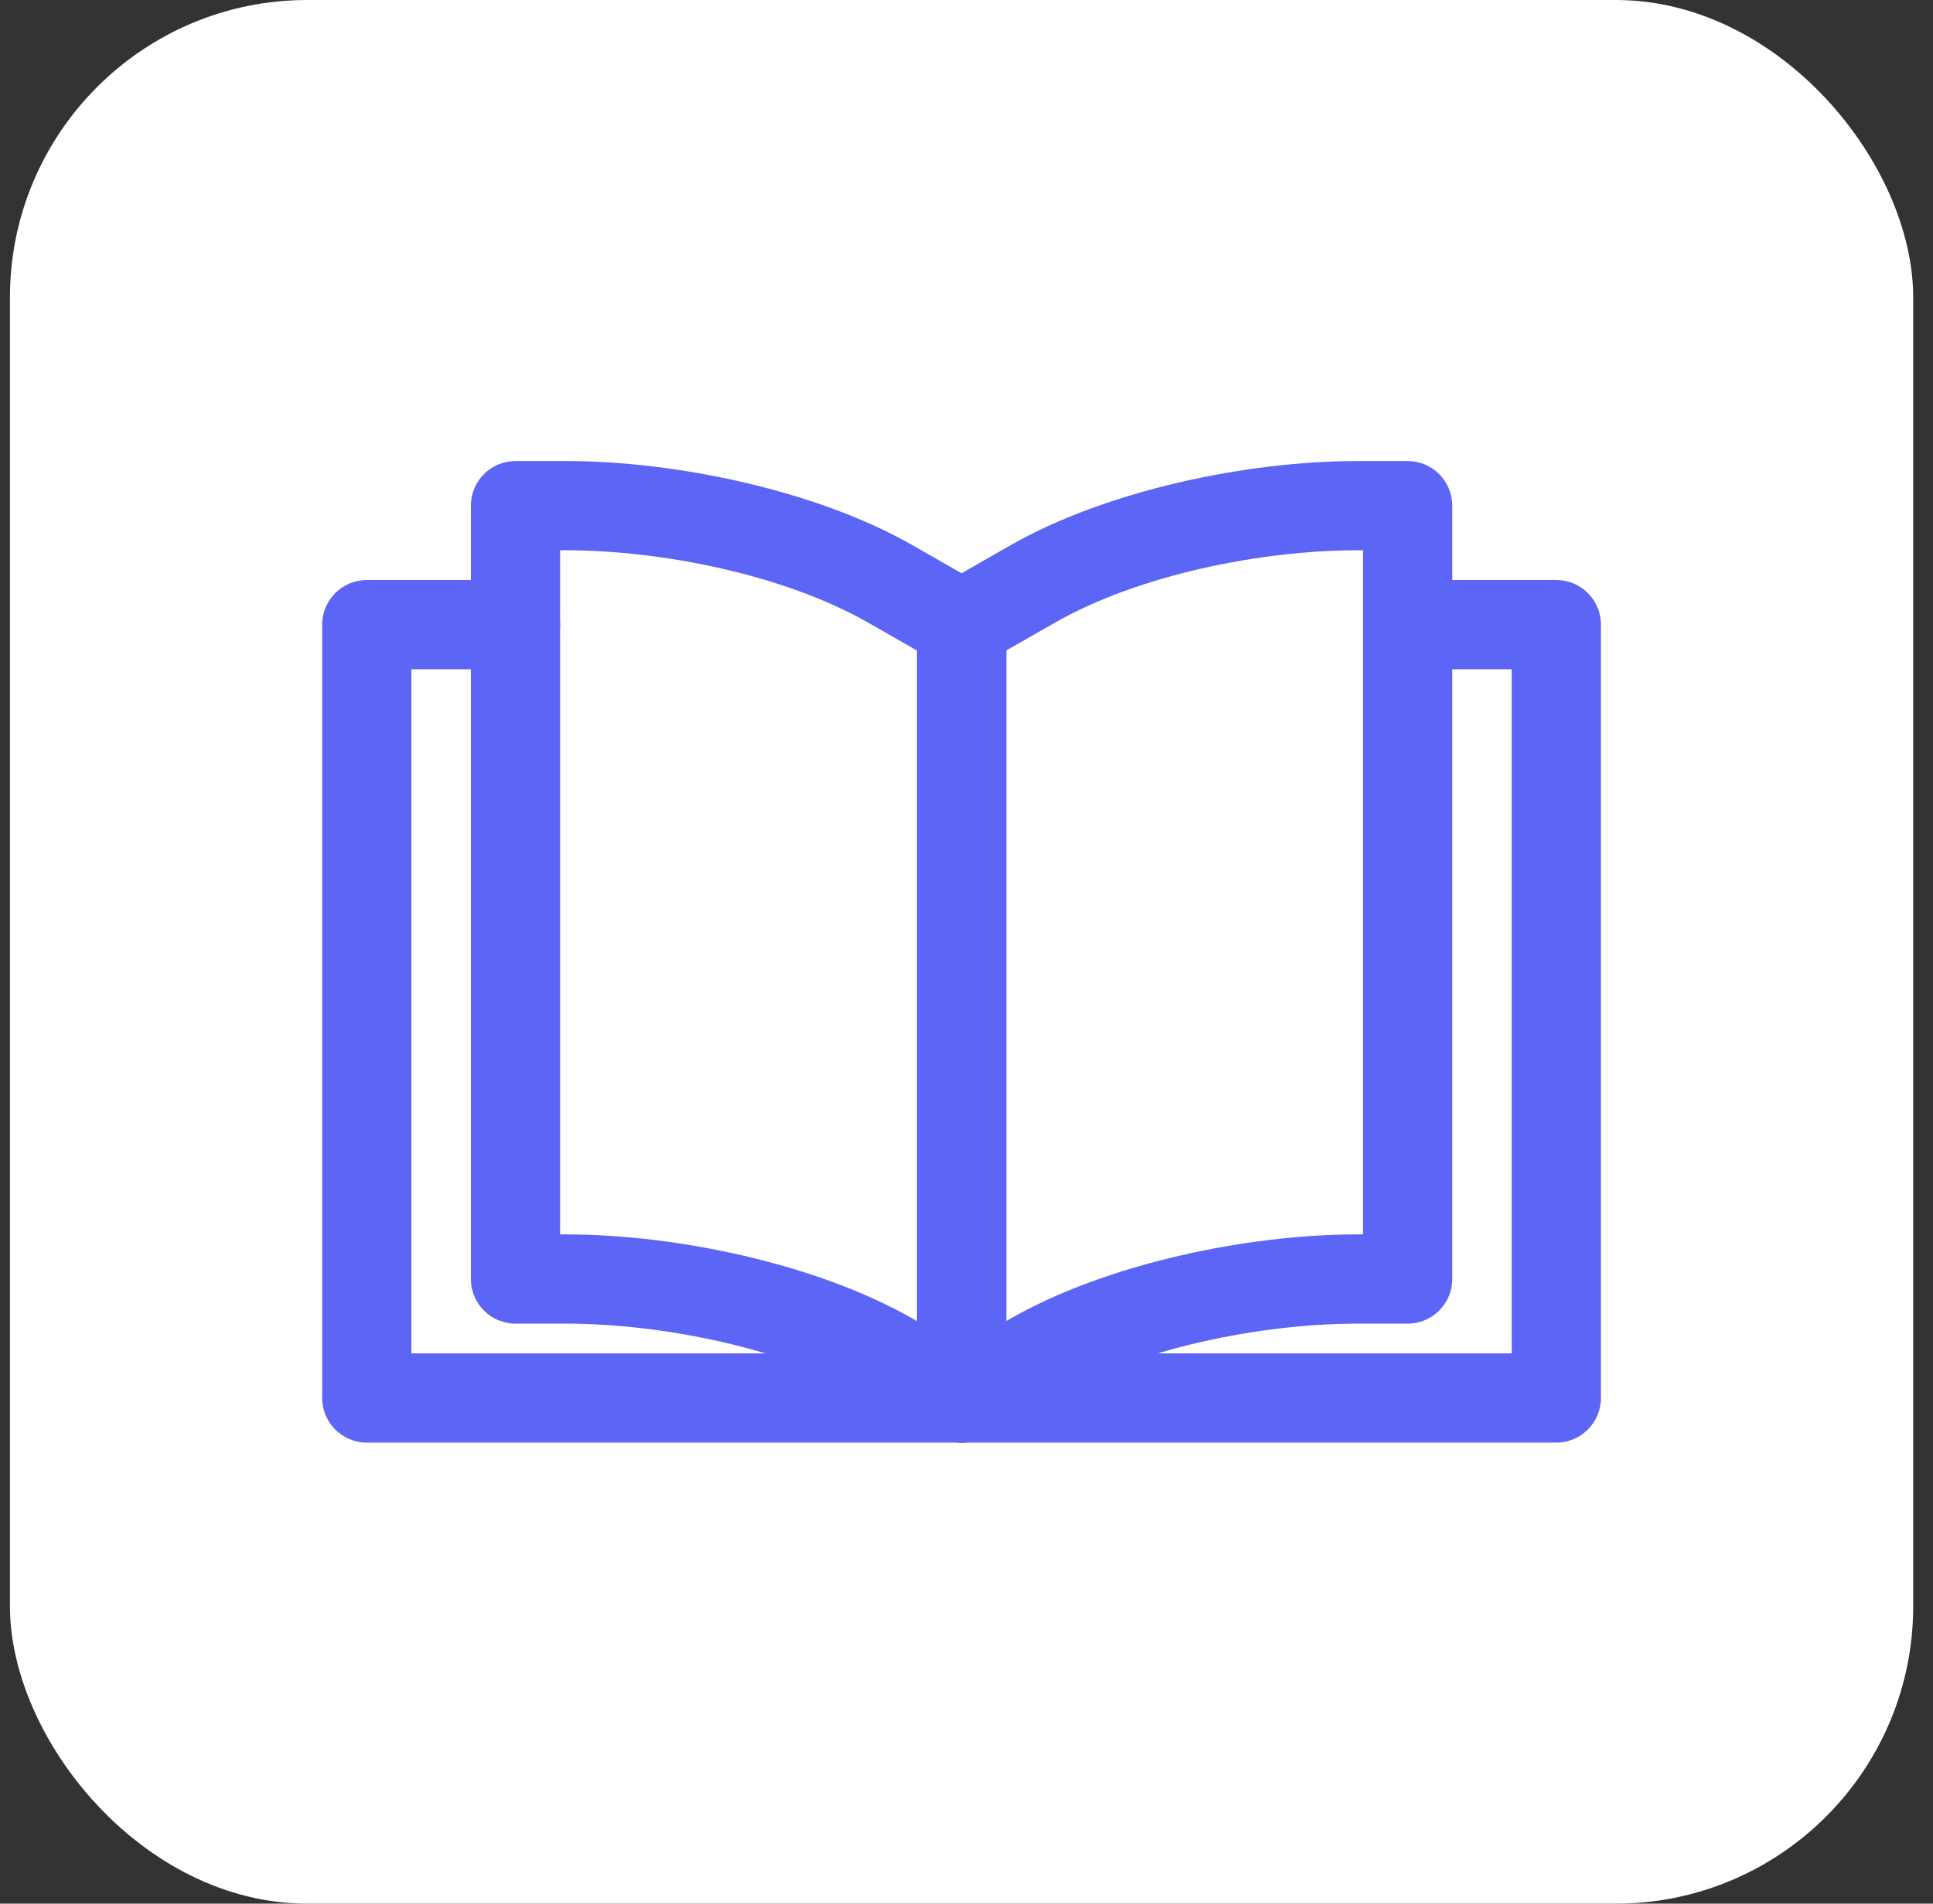 <svg xmlns="http://www.w3.org/2000/svg" width="65" height="64" viewBox="0 0 65 64" fill="none"><rect x="0" y="0" width="65" height="64" fill="#333333" stroke="none"/><rect x="0.334" width="64" height="64" rx="10" fill="white"></rect><path fill-rule="evenodd" clip-rule="evenodd" d="M48.834 17C48.834 16.172 48.162 15.5 47.334 15.5H45.646C41.926 15.5 37.208 16.488 33.978 18.332C32.668 19.082 31.59 19.698 31.59 19.698C31.122 19.964 30.834 20.462 30.834 21V47C30.834 47.534 31.118 48.028 31.582 48.298C32.044 48.566 32.614 48.568 33.078 48.302L35.466 46.938C38.282 45.328 42.404 44.5 45.646 44.5H47.334C48.162 44.5 48.834 43.828 48.834 43V17ZM45.834 18.5V41.5H45.646C41.926 41.5 37.208 42.488 33.978 44.332L33.834 44.416V21.87L35.466 20.938C38.282 19.328 42.404 18.5 45.646 18.5H45.834Z" fill="#5C65F5"></path><path fill-rule="evenodd" clip-rule="evenodd" d="M17.334 15.5C16.506 15.5 15.834 16.172 15.834 17V43C15.834 43.828 16.506 44.5 17.334 44.5H19.022C22.264 44.5 26.386 45.328 29.202 46.938L31.59 48.302C32.054 48.568 32.624 48.566 33.086 48.298C33.55 48.028 33.834 47.534 33.834 47V21C33.834 20.462 33.546 19.964 33.078 19.698L30.69 18.332C27.46 16.488 22.742 15.5 19.022 15.5H17.334ZM18.834 18.5H19.022C22.264 18.5 26.386 19.328 29.202 20.938L30.834 21.87V44.416L30.69 44.332C27.46 42.488 22.742 41.5 19.022 41.5H18.834V18.5Z" fill="#5C65F5"></path><path fill-rule="evenodd" clip-rule="evenodd" d="M47.334 22.5H50.834V45.5H32.334C31.506 45.5 30.834 46.172 30.834 47C30.834 47.828 31.506 48.5 32.334 48.5H52.334C53.162 48.5 53.834 47.828 53.834 47V21C53.834 20.172 53.162 19.5 52.334 19.5H47.334C46.506 19.5 45.834 20.172 45.834 21C45.834 21.828 46.506 22.5 47.334 22.5Z" fill="#5C65F5"></path><path fill-rule="evenodd" clip-rule="evenodd" d="M17.334 19.5H12.334C11.506 19.5 10.834 20.172 10.834 21V47C10.834 47.828 11.506 48.5 12.334 48.5H32.334C33.162 48.5 33.834 47.828 33.834 47C33.834 46.172 33.162 45.5 32.334 45.5H13.834V22.5H17.334C18.162 22.5 18.834 21.828 18.834 21C18.834 20.172 18.162 19.5 17.334 19.5Z" fill="#5C65F5"></path></svg>